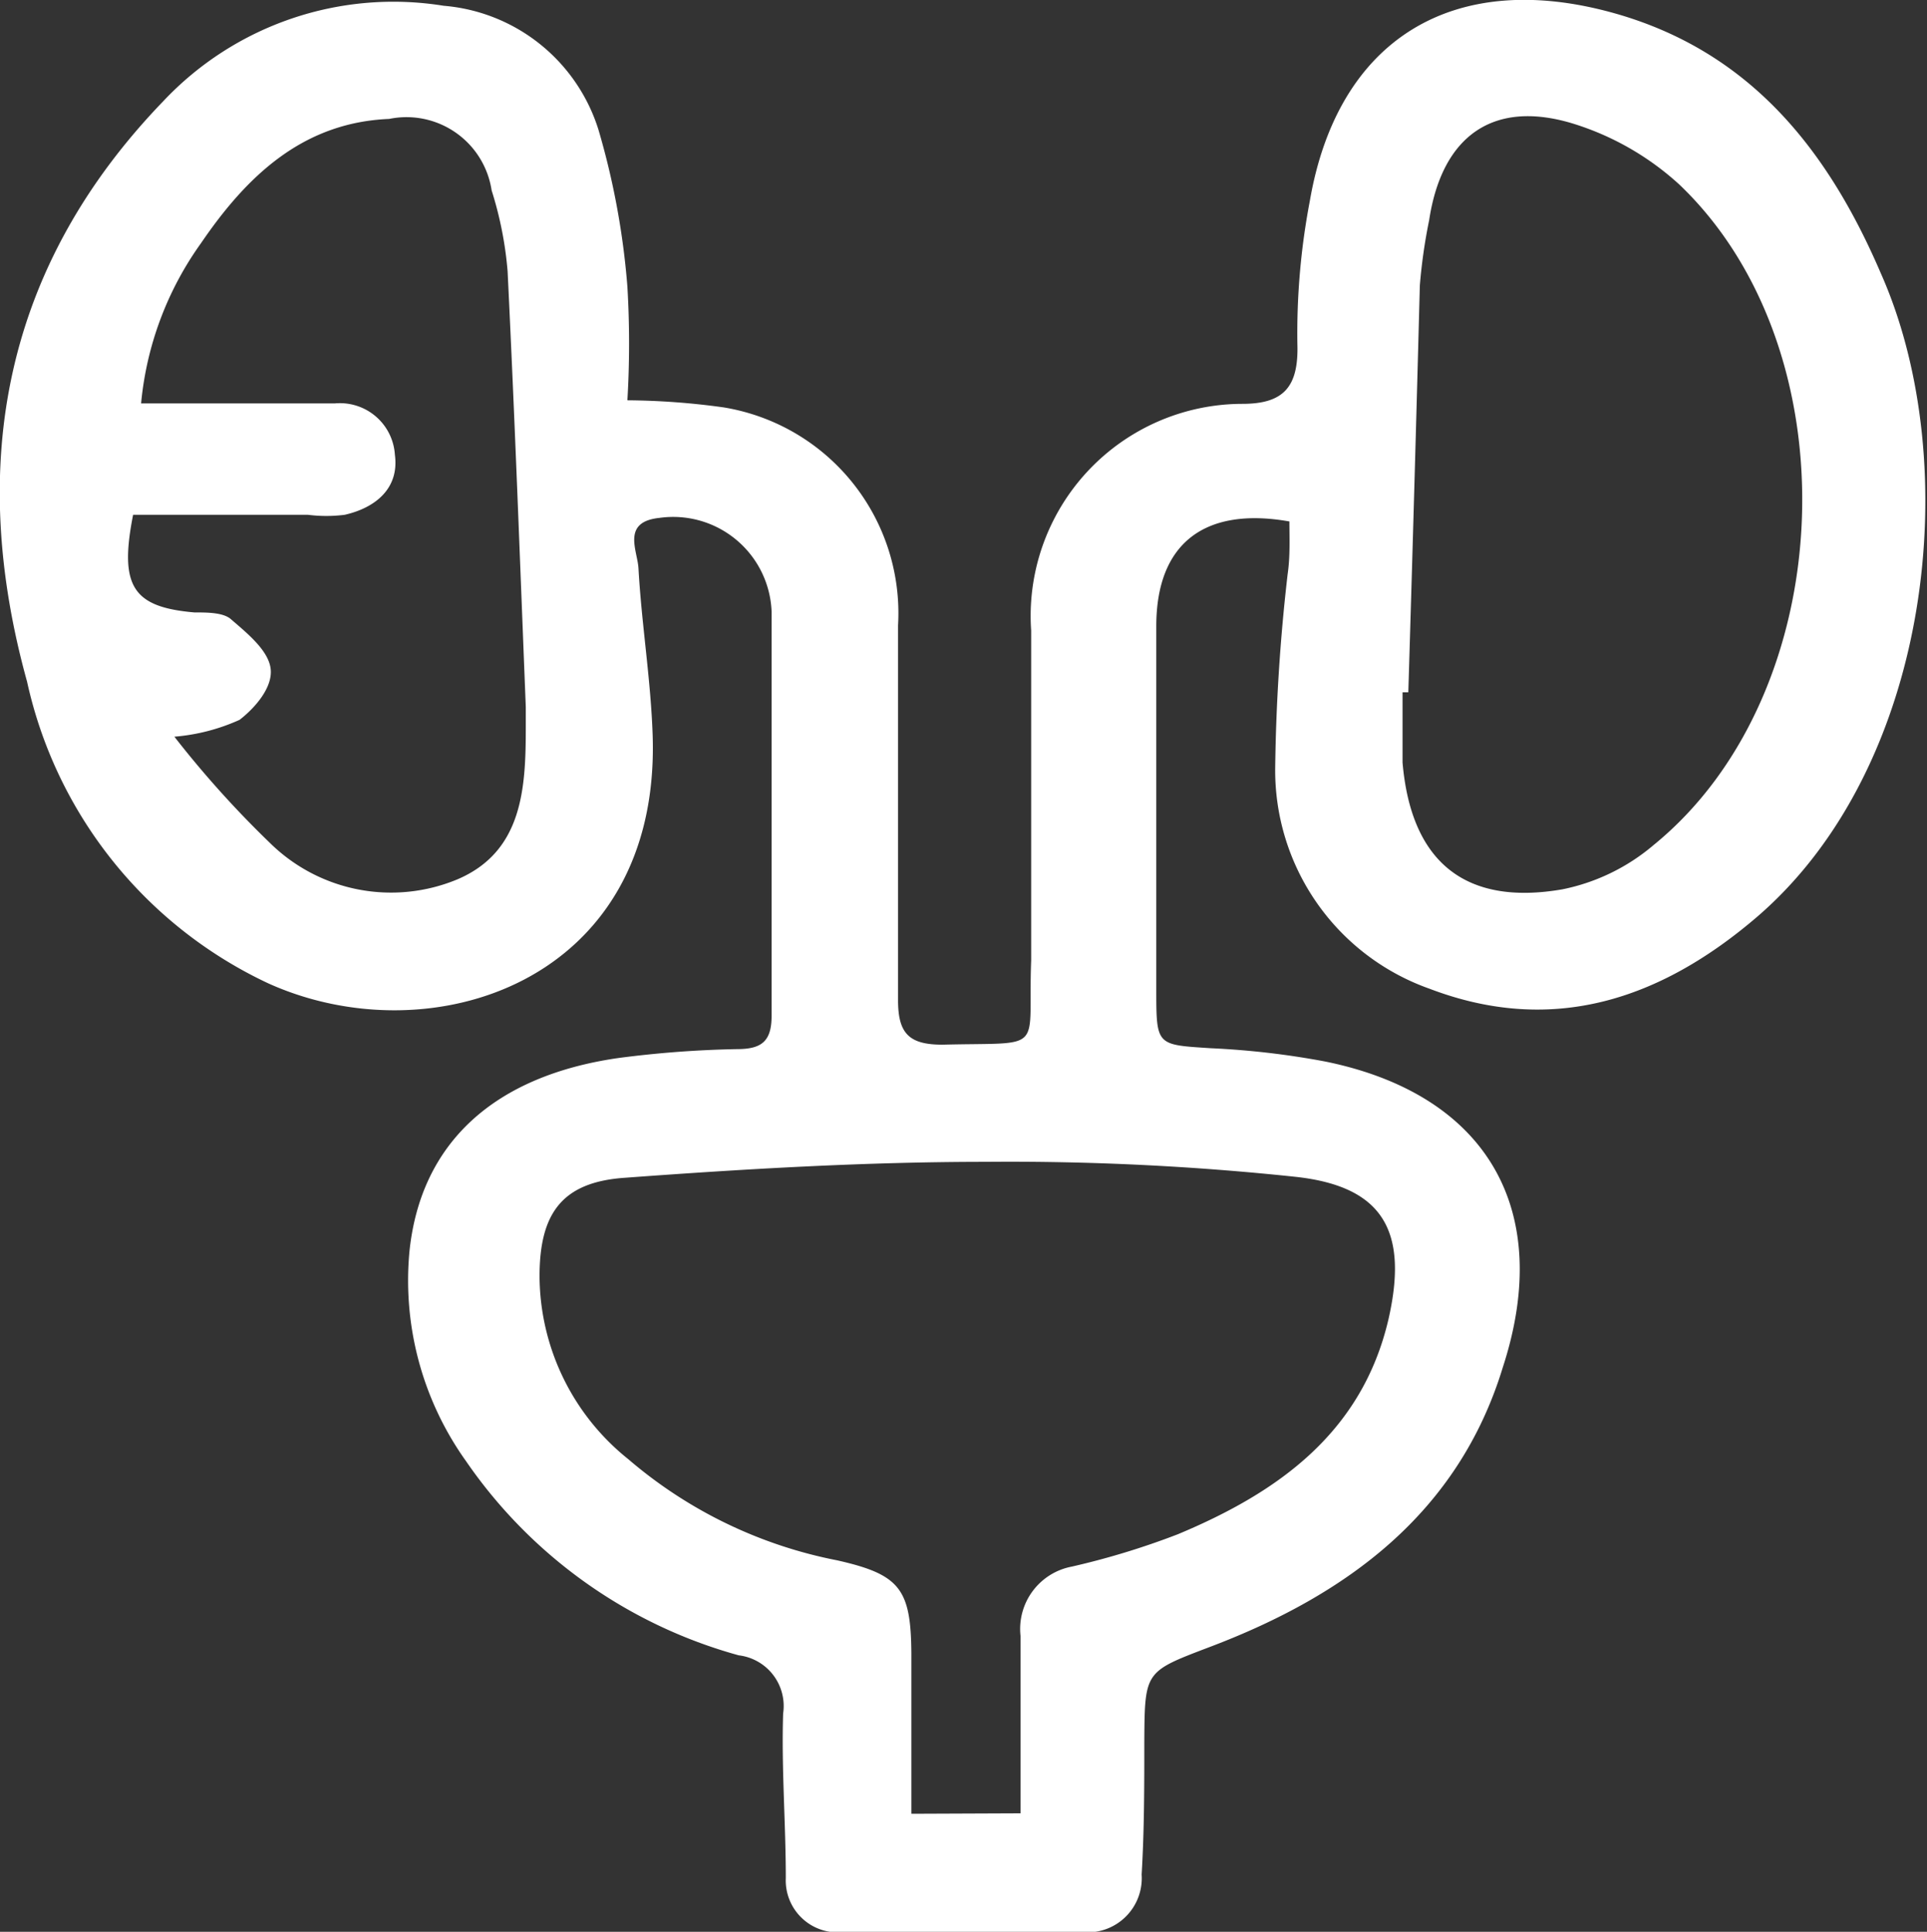 <svg xmlns="http://www.w3.org/2000/svg" viewBox="0 0 43.43 43.53"><rect x="0" y="0" width="43.43" height="43.53" fill="#333333" stroke="none"/><defs><style>.cls-1{fill:#fff;}</style></defs><g id="Capa_2" data-name="Capa 2"><g id="Capa_1-2" data-name="Capa 1"><path class="cls-1" d="M29.06,11.75c-1.93-.34-3,.51-3,2.36,0,2.73,0,5.45,0,8.18,0,1.28,0,1.25,1.23,1.33a18.36,18.36,0,0,1,2.58.3c3.63.74,5.16,3.33,4,6.89-1,3.28-3.51,5.13-6.6,6.3-1.47.56-1.47.54-1.48,2.13,0,1,0,2-.06,3a1.22,1.22,0,0,1-1.29,1.3c-1.82,0-3.65,0-5.48,0a1.17,1.17,0,0,1-1.25-1.22c0-1.24-.1-2.48-.06-3.71a1.15,1.15,0,0,0-1-1.31,11,11,0,0,1-6.15-4.38,7,7,0,0,1-1.27-4.74c.26-2.44,1.92-3.94,4.71-4.34a23.8,23.8,0,0,1,2.67-.2c.55,0,.78-.17.78-.75,0-3,0-6.07,0-9.11a2.22,2.22,0,0,0-2.53-2.11c-.86.09-.49.74-.47,1.14.07,1.26.28,2.52.32,3.78.17,5.54-5,7.22-8.66,5.57a9.84,9.84,0,0,1-5.44-6.8C-.75,10.45.09,6,3.68,2.28A7.12,7.12,0,0,1,10,.13a4,4,0,0,1,3.49,2.8,17.31,17.31,0,0,1,.65,3.53,21.72,21.72,0,0,1,0,2.56,16.38,16.38,0,0,1,2.17.16,4.7,4.7,0,0,1,3.93,4.91c0,2.82,0,5.64,0,8.45,0,.75.25,1,1,1,2.36-.06,1.92.21,2-1.9,0-2.47,0-5,0-7.43A4.78,4.78,0,0,1,28,9.1c.93,0,1.27-.38,1.24-1.35a15.87,15.87,0,0,1,.28-3.22C30.15.87,32.77-.72,36.39.3c3.08.87,4.82,3.11,6,5.86,1.91,4.3,1.15,11.11-2.79,14.5-2.17,1.86-4.6,2.68-7.38,1.62a5.22,5.22,0,0,1-3.48-5,42.33,42.33,0,0,1,.28-4.34C29.08,12.53,29.06,12.13,29.06,11.75ZM23,40.86c0-1.42,0-2.72,0-4a1.43,1.43,0,0,1,1.16-1.56,17.4,17.4,0,0,0,2.39-.73c2.25-.94,4.14-2.28,4.74-4.83.46-2-.12-3-2.07-3.22a61.17,61.17,0,0,0-7-.34c-2.72,0-5.44.16-8.15.36-1.41.1-1.91.81-1.91,2.22a5.31,5.31,0,0,0,2,4.12,10.23,10.23,0,0,0,4.71,2.28c1.42.32,1.66.65,1.67,2.1v3.61ZM31.74,15.6h-.13c0,.53,0,1.05,0,1.58.19,2.23,1.4,3.24,3.6,2.86a4.56,4.56,0,0,0,2.06-1c4.2-3.42,4.51-11.13.58-14.88A6.31,6.31,0,0,0,35.5,2.8c-1.83-.58-3,.25-3.29,2.16A12.26,12.26,0,0,0,32,6.43Q31.88,11,31.74,15.6Zm-27.81,1A22.82,22.82,0,0,0,6.09,19a3.89,3.89,0,0,0,4.23.81c1.46-.63,1.53-2.05,1.53-3.42,0-.15,0-.31,0-.46-.13-3.27-.25-6.55-.41-9.82a8.26,8.26,0,0,0-.36-1.82A1.94,1.94,0,0,0,8.77,2.68C6.8,2.76,5.54,4,4.53,5.48A7.37,7.37,0,0,0,3.18,9.09H7.55A1.24,1.24,0,0,1,8.9,10.25C9,11,8.47,11.44,7.77,11.6a3.27,3.27,0,0,1-.83,0H3c-.32,1.62,0,2.08,1.38,2.2.28,0,.63,0,.81.14.37.32.86.71.91,1.13s-.35.88-.7,1.15A4.43,4.43,0,0,1,3.93,16.6Z"/></g></g></svg>